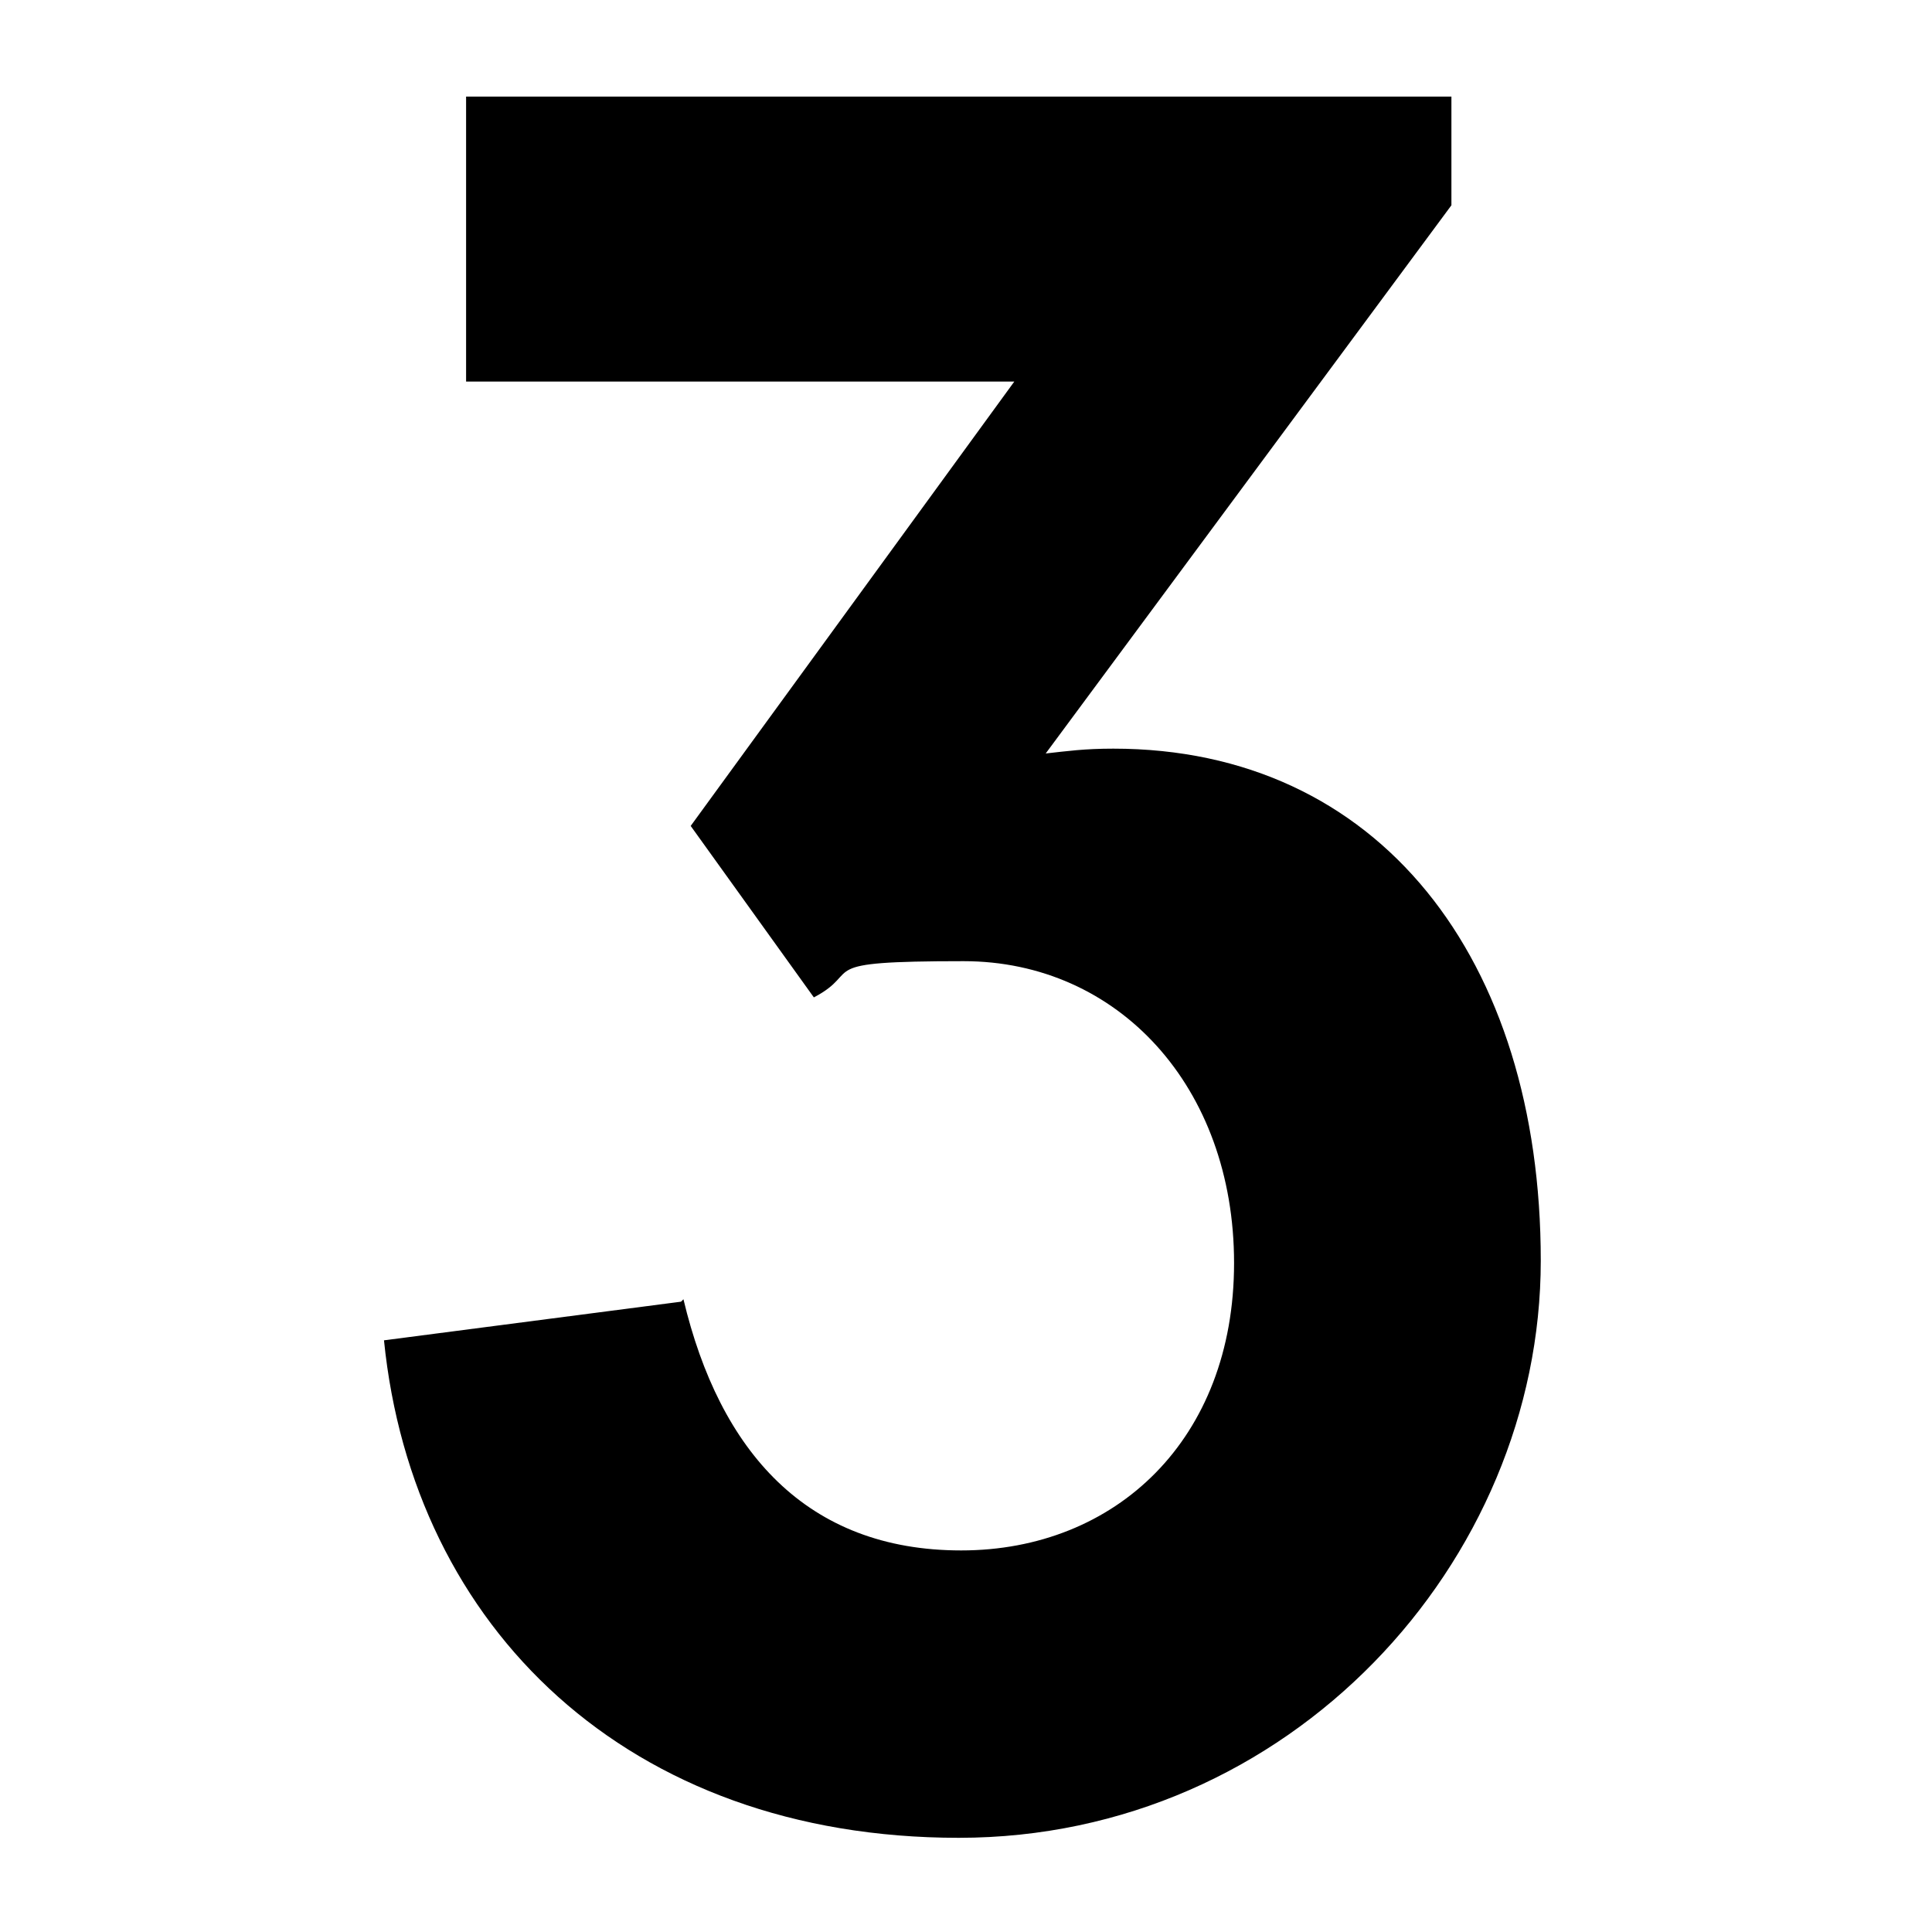 <?xml version="1.0" encoding="UTF-8" standalone="no"?>
<svg xmlns="http://www.w3.org/2000/svg" version="1.1" viewBox="0 0 80 80">
    
  <!-- Generator: Adobe Illustrator 28.7.7, SVG Export Plug-In . SVG Version: 1.2.0 Build 194)  -->
    
  <g>
        
    <g id="Layer_1">
            
      <path d="M28.3,53.8c1.5,6.3,5.1,10.4,11.5,10.4s11.3-4.6,11.3-11.9-4.8-12.5-11.2-12.5-4.1.4-6.2,1.5l-5.1-7.1,13.4-18.4h-22.7V4h40.8v4.5l-16.8,22.7c.9-.1,1.6-.2,2.8-.2,11,0,17.7,8.7,17.7,21.2s-10.4,23.9-24.1,23.9-22.6-8.7-23.8-20.6l12.3-1.6Z"/>
          
    </g>
      
  </g>
  
</svg>
